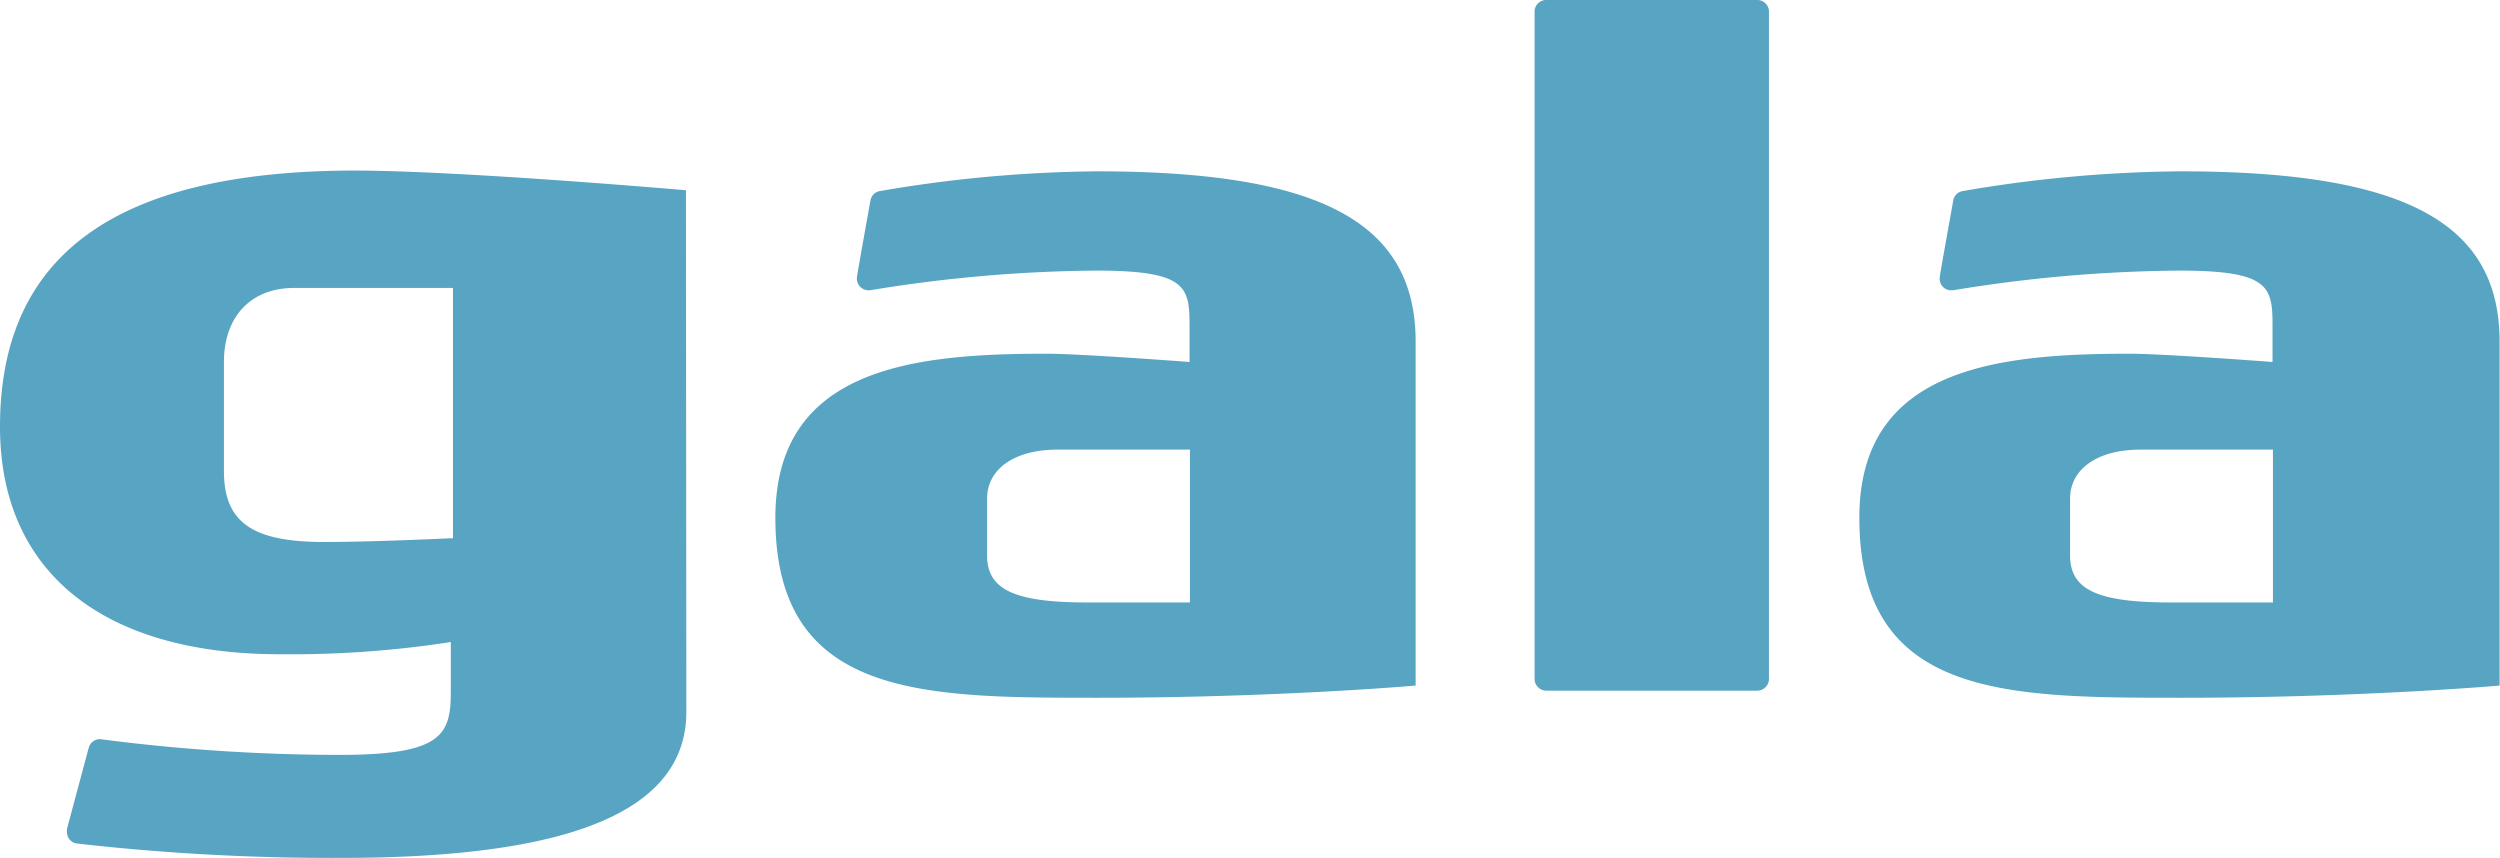 <svg xmlns="http://www.w3.org/2000/svg" viewBox="0 0 126.94 43.56"><defs><style>.cls-1{fill:#58a4c3;}</style></defs><title>Asset 2</title><g id="Layer_2" data-name="Layer 2"><g id="Capa_1" data-name="Capa 1"><path class="cls-1" d="M105.11,28.2c0,1.74,1.38,2.39,5.09,2.39h5.21V22.83h-6.73c-2.2,0-3.57,1-3.57,2.49Zm3-10.24c1.75,0,7.28.42,7.28.42V16.56c0-2-.14-2.82-4.74-2.82a73.47,73.47,0,0,0-11.49,1h-.09a.58.58,0,0,1-.58-.58v-.07c0-.1.65-3.69.69-3.92a.58.58,0,0,1,.49-.47,67.63,67.63,0,0,1,11.06-1c11.34,0,16.19,2.59,16.19,8.65V34.81c-.91.08-7.69.62-16.13.62h0c-8.94,0-16.38,0-16.38-9.14,0-7.58,6.93-8.33,13.73-8.33M23,27.33h-.1s-3.94.19-6.44.19c-3.66,0-5.09-1-5.09-3.61V18.39c0-2.32,1.37-3.77,3.57-3.77H23ZM34.83,9.66c-1.16-.1-11.76-1-16.89-1C5.87,8.69,0,12.94,0,21.67,0,29,5.18,33.22,14.21,33.22a53.15,53.15,0,0,0,8.68-.62v2.57c0,2.2-.54,3.16-5.66,3.16a94.33,94.33,0,0,1-12.15-.8.6.6,0,0,0-.57.42L3.4,42.09a1,1,0,0,0,0,.16.58.58,0,0,0,.5.58,114.55,114.55,0,0,0,13.43.73c11.78,0,17.52-2.43,17.52-7.42ZM50.12,28.2c0,1.74,1.38,2.39,5.09,2.39h5.21V22.83H53.69c-2.2,0-3.57,1-3.57,2.49Zm3-10.24c1.74,0,7.28.42,7.28.42V16.56c0-2-.14-2.82-4.74-2.82a73.36,73.36,0,0,0-11.49,1H44.1a.59.59,0,0,1-.59-.58.17.17,0,0,1,0-.07c0-.1.65-3.69.69-3.92a.58.58,0,0,1,.49-.47,67.6,67.6,0,0,1,11-1c11.35,0,16.19,2.59,16.19,8.65V34.81c-.9.08-7.68.62-16.12.62h0c-8.95,0-16.39,0-16.39-9.14,0-7.58,6.94-8.33,13.74-8.33M89.82.59A.59.59,0,0,0,89.23,0H78.51a.59.59,0,0,0-.59.59V34.48a.6.6,0,0,0,.59.59H89.23a.6.6,0,0,0,.59-.59Z"/></g></g></svg>